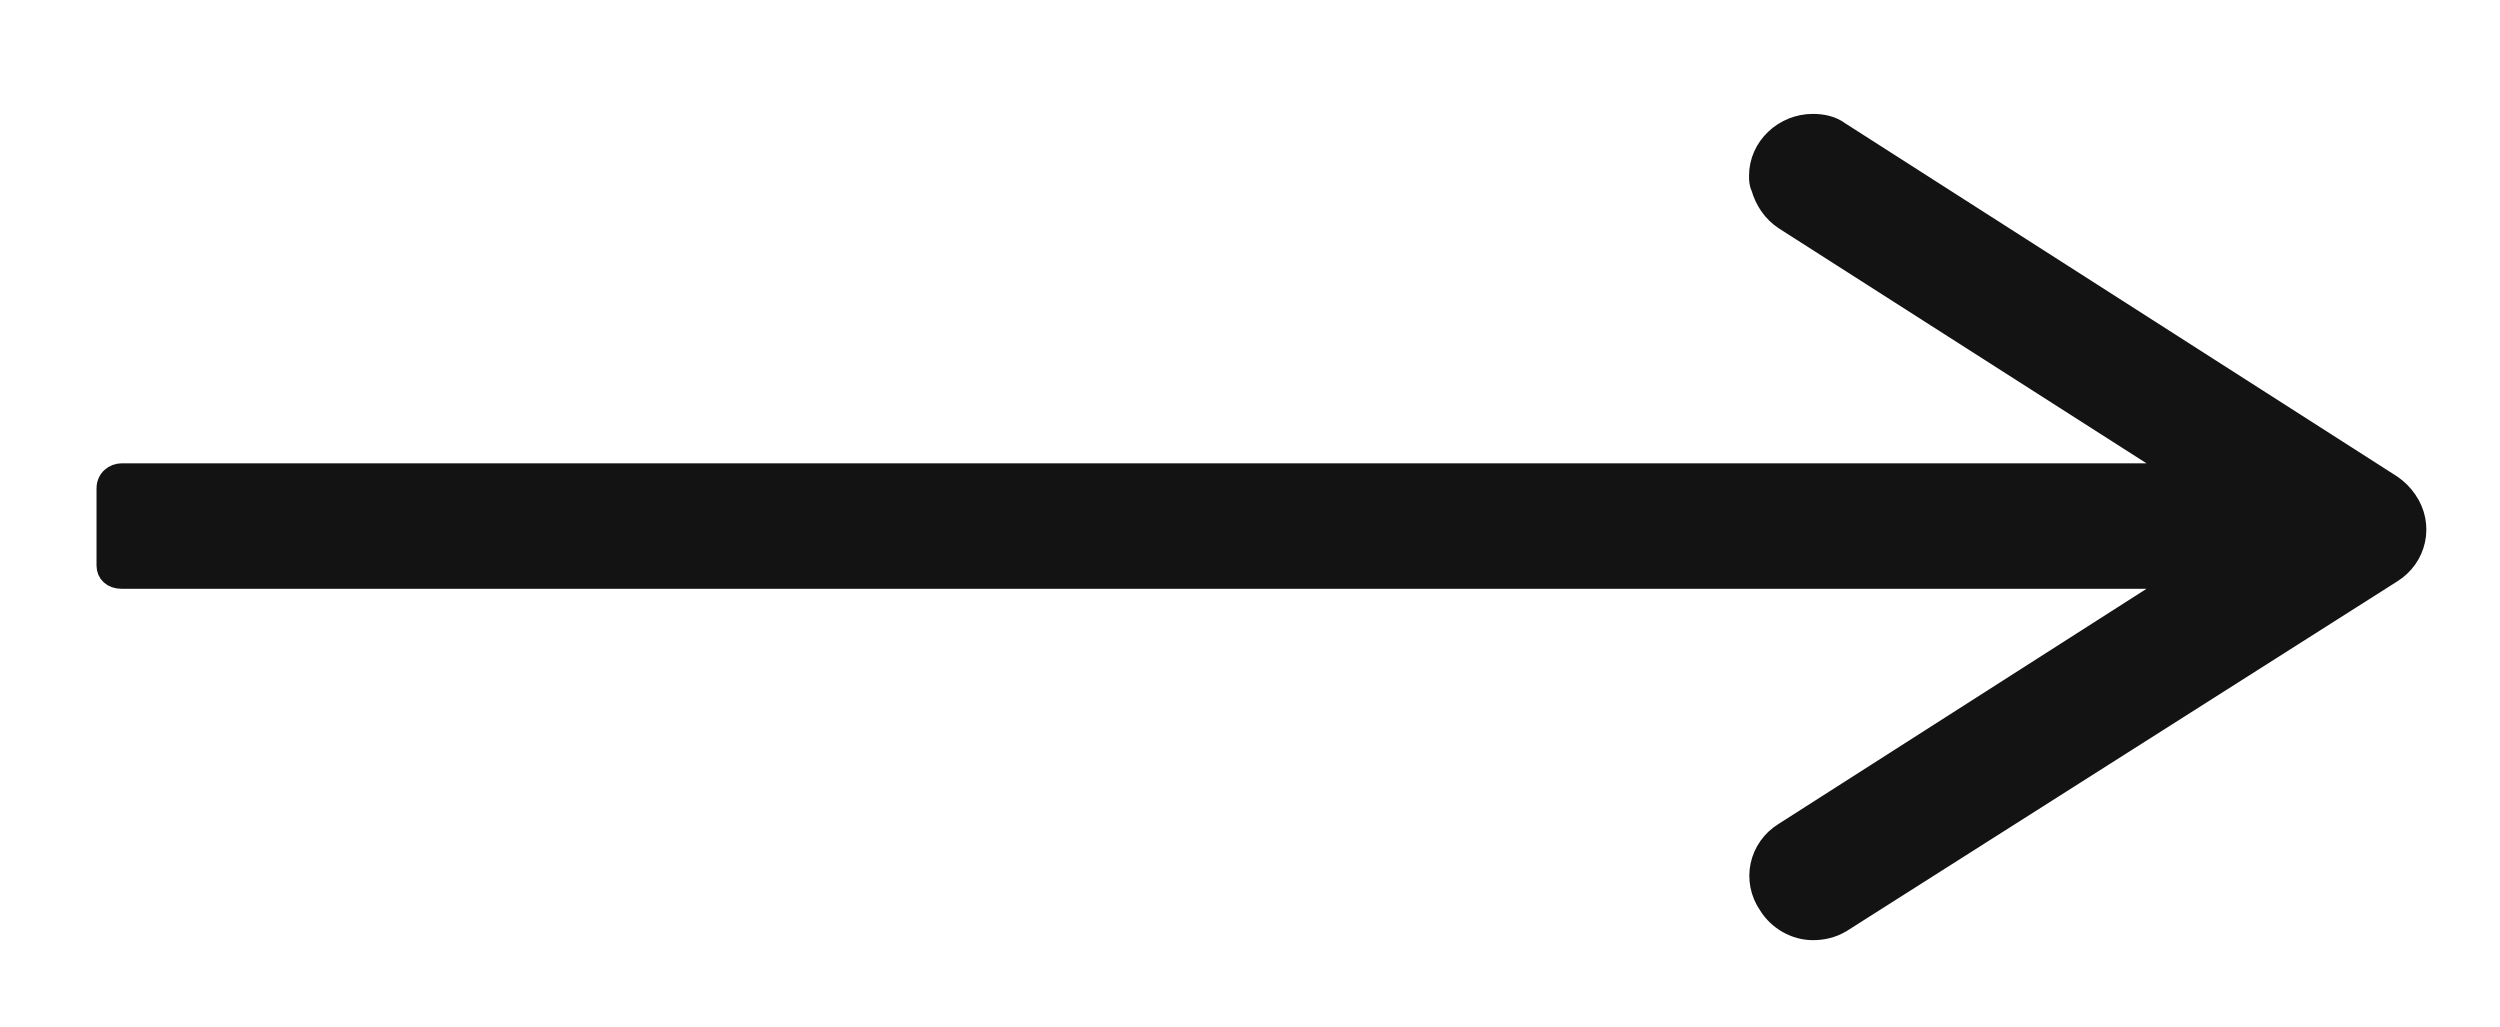 <?xml version="1.0" encoding="UTF-8"?> <!-- Generator: Adobe Illustrator 26.0.3, SVG Export Plug-In . SVG Version: 6.00 Build 0) --> <svg xmlns="http://www.w3.org/2000/svg" xmlns:xlink="http://www.w3.org/1999/xlink" id="Слой_1" x="0px" y="0px" viewBox="0 0 129.5 53.2" style="enable-background:new 0 0 129.5 53.2;" xml:space="preserve"> <style type="text/css"> .st0{fill:#141313;stroke:#141313;stroke-miterlimit:10;} </style> <path class="st0" d="M123.4,25.6L94.9,7.5C94,6.8,92.8,7.1,92.2,8s-0.4,2.2,0.5,2.8c0,0,0.1,0.1,0.1,0.1l22.7,14.4H6.3v4h109.1 L92.8,43.7c-0.9,0.6-1.2,1.8-0.6,2.8c0.4,0.6,1,0.9,1.7,0.9c0.4,0,0.8-0.1,1.1-0.3L123.4,29c0.9-0.6,1.2-1.8,0.6-2.8 C123.8,26,123.6,25.8,123.4,25.6L123.4,25.6z"></path> <path class="st0" d="M93.9,7.1c0.4,0,0.7,0.1,1.1,0.3l28.5,18.1c0.9,0.6,1.2,1.8,0.6,2.8c-0.2,0.3-0.4,0.5-0.6,0.6L94.9,47.1 c-0.3,0.2-0.7,0.3-1.1,0.3c-1.1,0-2-0.9-2-2c0-0.7,0.3-1.3,0.9-1.7l22.7-14.4H6.3v-4h109.1L92.8,10.8c-0.9-0.6-1.2-1.8-0.6-2.8 C92.6,7.5,93.2,7.2,93.9,7.1 M93.9,6.4c-1.5,0-2.8,1.2-2.8,2.7c0,0.2,0,0.4,0.1,0.6c0.2,0.7,0.6,1.3,1.2,1.7l20.5,13.1H6.3 c-0.4,0-0.8,0.3-0.8,0.8v4c0,0.4,0.3,0.7,0.8,0.7h106.6L92.4,43.1c-1.3,0.8-1.7,2.5-0.8,3.8c0.5,0.8,1.4,1.3,2.3,1.3 c0.5,0,1-0.1,1.5-0.4l28.5-18.1c1.3-0.8,1.7-2.5,0.8-3.8c-0.2-0.3-0.5-0.6-0.8-0.8L95.3,6.8C94.9,6.5,94.4,6.4,93.9,6.4L93.9,6.4z"></path> </svg> 